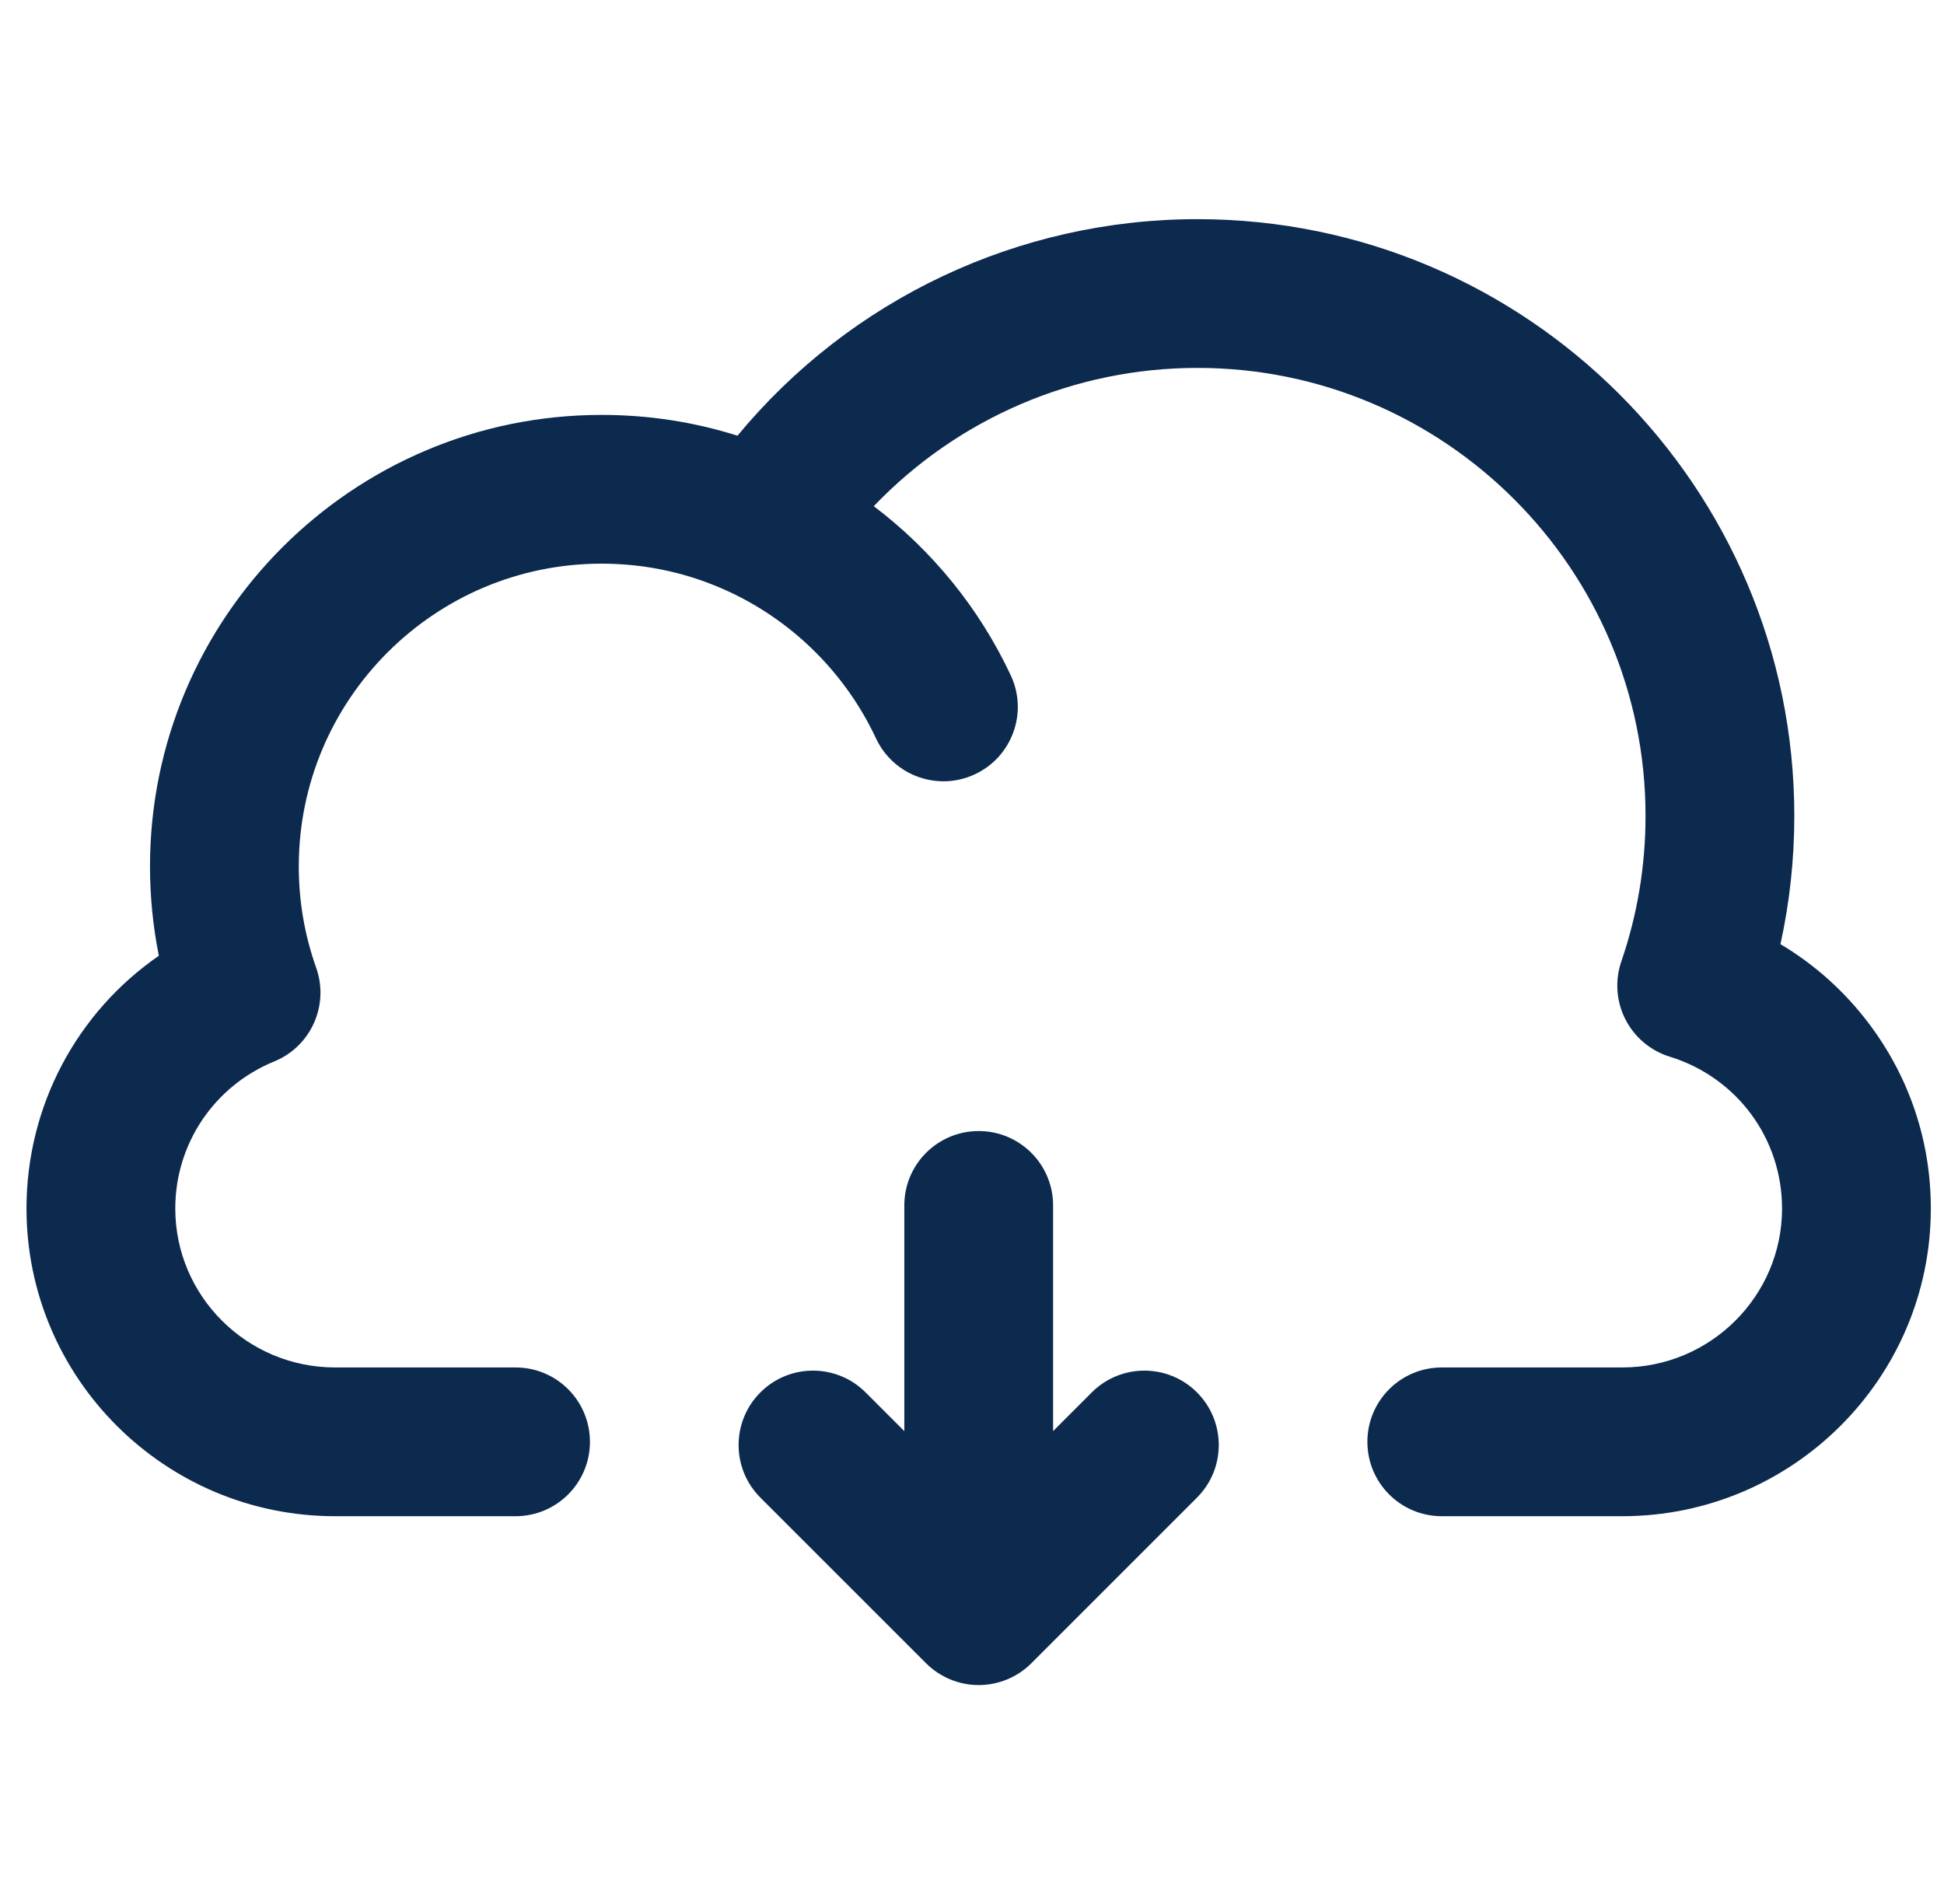 <svg width="49" height="48" viewBox="0 0 49 48" fill="none" xmlns="http://www.w3.org/2000/svg">
<g clip-path="url(#clip0_751_12395)">
<path d="M27.519 35.103L26.544 36.079V30.389C26.544 29.353 25.704 28.514 24.669 28.514C23.633 28.514 22.794 29.353 22.794 30.389V36.079L21.818 35.103C21.086 34.371 19.898 34.371 19.166 35.103C18.434 35.836 18.434 37.023 19.166 37.755L23.343 41.932C23.695 42.283 24.171 42.481 24.669 42.481C25.166 42.481 25.643 42.283 25.995 41.932L30.171 37.755C30.903 37.023 30.903 35.836 30.171 35.103C29.439 34.371 28.252 34.371 27.519 35.103Z" fill="#0C294E"/>
<path d="M47.118 25.819C46.501 24.997 45.742 24.317 44.878 23.803C45.11 22.745 45.227 21.663 45.227 20.568C45.227 12.273 38.479 5.525 30.184 5.525C25.666 5.525 21.434 7.541 18.589 10.984C17.487 10.636 16.34 10.46 15.162 10.46C8.887 10.46 3.781 15.565 3.781 21.841C3.781 22.603 3.856 23.357 4.004 24.095C1.937 25.523 0.668 27.881 0.668 30.467C0.668 34.744 4.157 38.224 8.446 38.224H12.995C14.031 38.224 14.87 37.385 14.87 36.349C14.87 35.313 14.031 34.474 12.995 34.474H8.446C6.225 34.474 4.418 32.676 4.418 30.467C4.418 28.836 5.397 27.38 6.913 26.759C7.839 26.38 8.304 25.34 7.969 24.396C7.678 23.578 7.531 22.719 7.531 21.841C7.531 17.633 10.954 14.21 15.162 14.21C16.307 14.21 17.407 14.457 18.431 14.943L18.443 14.949C18.445 14.95 18.447 14.95 18.448 14.951C20.043 15.713 21.332 17.015 22.08 18.615C22.399 19.297 23.075 19.697 23.78 19.697C24.046 19.697 24.316 19.64 24.573 19.52C25.511 19.082 25.916 17.966 25.478 17.028C24.689 15.34 23.496 13.875 22.024 12.761C24.137 10.551 27.07 9.275 30.184 9.275C36.411 9.275 41.477 14.341 41.477 20.568C41.477 21.826 41.272 23.061 40.867 24.238C40.702 24.718 40.739 25.244 40.969 25.697C41.199 26.149 41.602 26.489 42.087 26.639C43.78 27.162 44.918 28.7 44.918 30.467C44.918 32.676 43.111 34.474 40.89 34.474H36.341C35.305 34.474 34.466 35.313 34.466 36.349C34.466 37.385 35.305 38.224 36.341 38.224H40.89C45.179 38.224 48.668 34.744 48.668 30.467C48.668 28.776 48.132 27.169 47.118 25.819Z" fill="#0C294E"/>
</g>
<defs>
<clipPath id="clip0_751_12395">
<rect width="48" height="48" fill="white" transform="translate(0.668 0.002)"/>
</clipPath>
</defs>
</svg>
